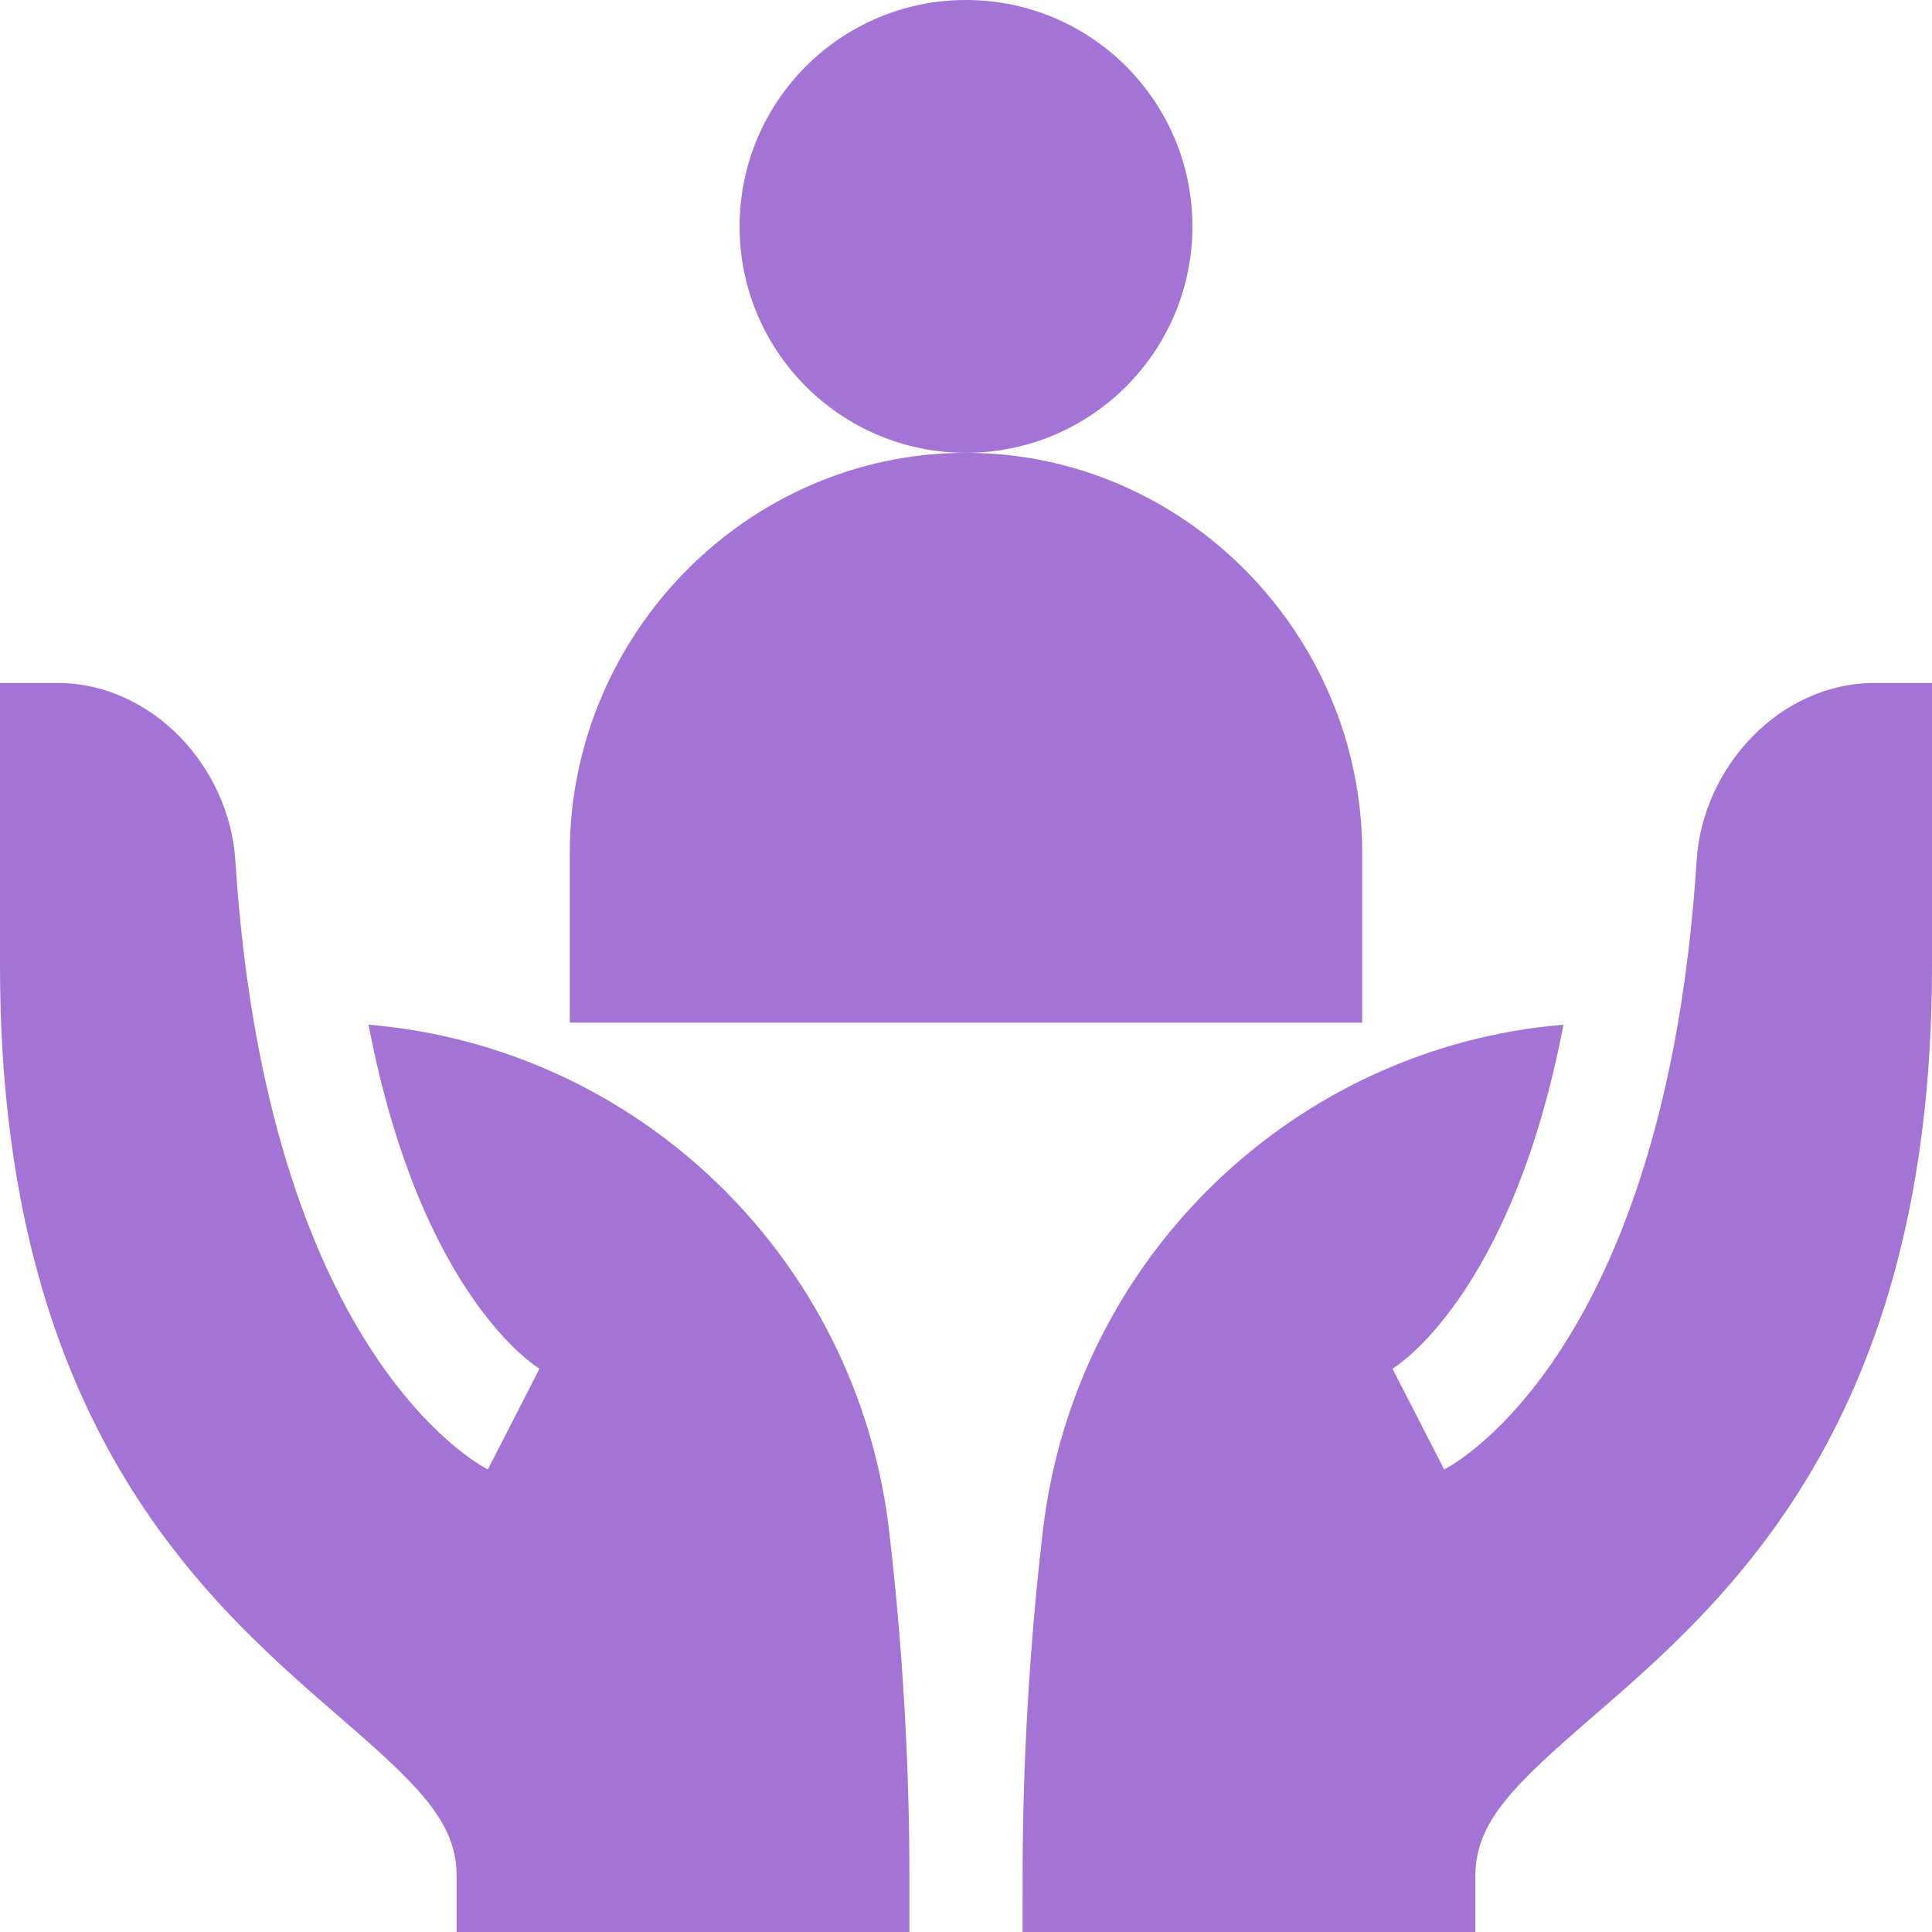 <svg xmlns="http://www.w3.org/2000/svg" width="64" height="64" viewBox="0 0 64 64" fill="none"><g clip-path="url(#clip0_8257_3206)"><path d="M32 15C36.142 15 39.5 11.642 39.5 7.5C39.5 3.358 36.142 0 32 0C27.858 0 24.5 3.358 24.5 7.5C24.5 11.642 27.858 15 32 15Z" fill="#A374D5"/><path d="M45.125 28.25C45.125 21.014 39.236 15 32 15C24.764 15 18.875 21.014 18.875 28.25V33.875H45.125V28.25Z" fill="#A374D5"/><path d="M56.204 28.503C55.168 44.717 48.213 48.49 47.839 48.677L46.128 45.339C46.189 45.306 50.062 42.975 51.792 33.944C42.897 34.685 35.617 41.634 34.549 50.69C34.102 54.493 33.876 58.422 33.876 62.125L33.875 64H48.875V62.125C48.875 60.32 50.215 59.075 52.784 56.85C57.201 53.026 64 47.121 64 32V22.625C64 22.625 62.083 22.625 62.062 22.625C58.953 22.646 56.402 25.4 56.204 28.503Z" fill="#A374D5"/><path d="M11.216 56.85C13.785 59.075 15.125 60.32 15.125 62.125V64H30.125V62.125C30.125 58.423 29.898 54.493 29.451 50.69C28.383 41.634 21.103 34.685 12.208 33.944C13.938 42.976 17.811 45.306 17.872 45.339L16.161 48.677C15.787 48.49 8.832 44.717 7.796 28.503C7.598 25.401 5.046 22.646 1.938 22.625C1.917 22.625 0 22.625 0 22.625V32C0 47.121 6.799 53.026 11.216 56.85Z" fill="#A374D5"/></g><defs><clipPath id="clip0_8257_3206"><rect width="64" height="64" fill="white"/></clipPath></defs></svg>